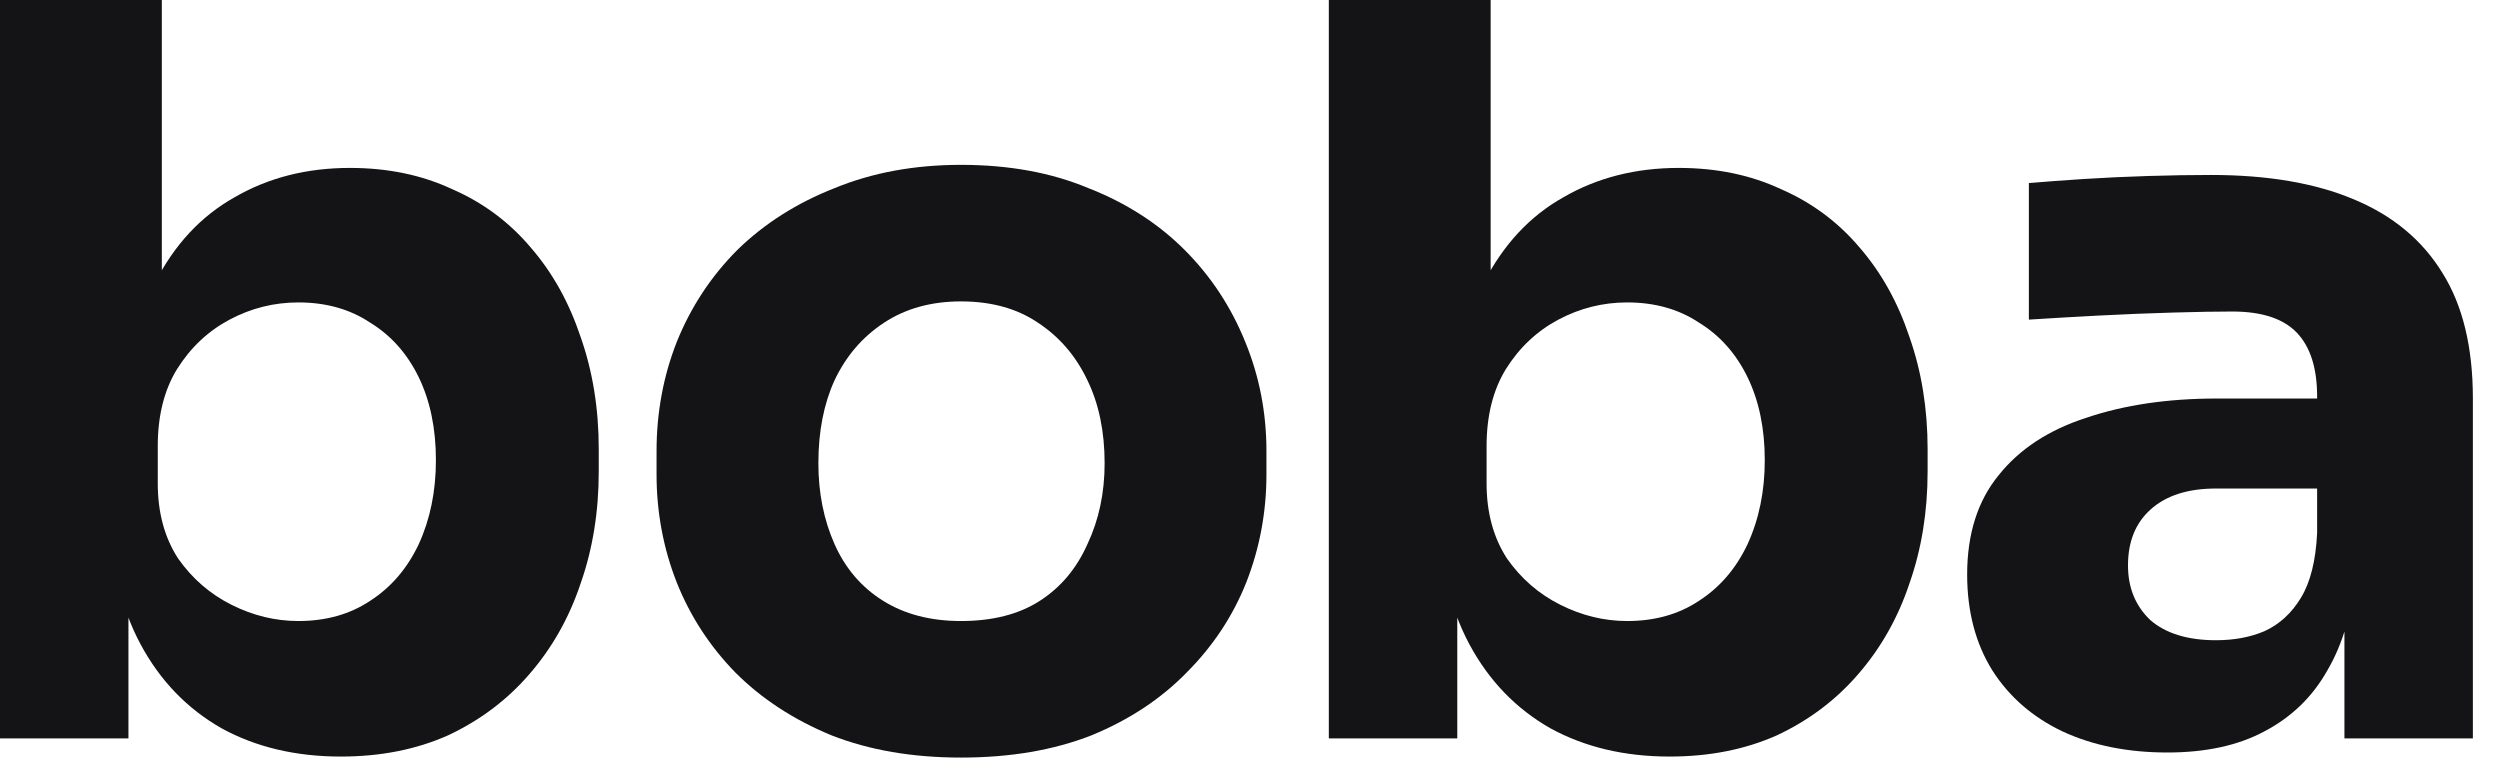 <svg width="66" height="20" viewBox="0 0 66 20" fill="none" xmlns="http://www.w3.org/2000/svg">
<path d="M8.998 19.973C7.806 19.973 6.755 19.724 5.848 19.226C4.94 18.709 4.228 17.971 3.711 17.009C3.195 16.048 2.919 14.873 2.884 13.485H3.391V19.493H-0V0H4.272V9.907L3.257 11.188C3.311 9.711 3.587 8.474 4.085 7.477C4.601 6.462 5.305 5.705 6.195 5.207C7.085 4.691 8.099 4.433 9.239 4.433C10.236 4.433 11.135 4.619 11.936 4.993C12.755 5.349 13.449 5.866 14.018 6.542C14.588 7.201 15.024 7.984 15.327 8.892C15.647 9.8 15.807 10.788 15.807 11.856V12.443C15.807 13.511 15.647 14.499 15.327 15.407C15.024 16.315 14.57 17.116 13.965 17.81C13.378 18.487 12.665 19.021 11.829 19.413C10.992 19.786 10.049 19.973 8.998 19.973ZM7.877 16.395C8.607 16.395 9.239 16.217 9.773 15.861C10.325 15.505 10.752 15.007 11.055 14.366C11.357 13.707 11.508 12.968 11.508 12.149C11.508 11.313 11.357 10.583 11.055 9.96C10.752 9.337 10.325 8.856 9.773 8.518C9.239 8.162 8.607 7.984 7.877 7.984C7.236 7.984 6.631 8.135 6.061 8.438C5.492 8.741 5.029 9.177 4.673 9.746C4.334 10.298 4.165 10.975 4.165 11.776V12.764C4.165 13.529 4.343 14.188 4.699 14.74C5.073 15.274 5.545 15.683 6.115 15.968C6.684 16.253 7.272 16.395 7.877 16.395Z" fill="#141316"/>
<path d="M25.37 20C24.088 20 22.949 19.804 21.952 19.413C20.956 19.003 20.11 18.451 19.416 17.757C18.739 17.063 18.223 16.271 17.867 15.38C17.511 14.473 17.333 13.52 17.333 12.523V11.909C17.333 10.895 17.511 9.933 17.867 9.025C18.241 8.1 18.775 7.29 19.469 6.595C20.181 5.901 21.036 5.358 22.032 4.967C23.029 4.557 24.142 4.352 25.37 4.352C26.634 4.352 27.756 4.557 28.735 4.967C29.732 5.358 30.577 5.901 31.271 6.595C31.966 7.29 32.5 8.1 32.874 9.025C33.247 9.933 33.434 10.895 33.434 11.909V12.523C33.434 13.52 33.256 14.473 32.9 15.38C32.544 16.271 32.019 17.063 31.325 17.757C30.648 18.451 29.812 19.003 28.815 19.413C27.818 19.804 26.67 20 25.37 20ZM25.37 16.395C26.207 16.395 26.901 16.217 27.453 15.861C28.005 15.505 28.423 15.007 28.708 14.366C29.011 13.725 29.162 13.013 29.162 12.23C29.162 11.393 29.011 10.663 28.708 10.04C28.405 9.399 27.969 8.892 27.4 8.518C26.848 8.144 26.171 7.957 25.37 7.957C24.587 7.957 23.91 8.144 23.341 8.518C22.771 8.892 22.335 9.399 22.032 10.04C21.748 10.663 21.605 11.393 21.605 12.23C21.605 13.013 21.748 13.725 22.032 14.366C22.317 15.007 22.744 15.505 23.314 15.861C23.884 16.217 24.569 16.395 25.37 16.395Z" fill="#141316"/>
<path d="M44.08 19.973C42.887 19.973 41.837 19.724 40.929 19.226C40.021 18.709 39.309 17.971 38.792 17.009C38.276 16.048 38 14.873 37.965 13.485H38.472V19.493H35.081V0H39.353V9.907L38.339 11.188C38.392 9.711 38.668 8.474 39.166 7.477C39.683 6.462 40.386 5.705 41.276 5.207C42.166 4.691 43.181 4.433 44.32 4.433C45.317 4.433 46.216 4.619 47.017 4.993C47.836 5.349 48.53 5.866 49.1 6.542C49.669 7.201 50.105 7.984 50.408 8.892C50.728 9.8 50.889 10.788 50.889 11.856V12.443C50.889 13.511 50.728 14.499 50.408 15.407C50.105 16.315 49.651 17.116 49.046 17.81C48.459 18.487 47.747 19.021 46.91 19.413C46.073 19.786 45.13 19.973 44.08 19.973ZM42.958 16.395C43.688 16.395 44.32 16.217 44.854 15.861C45.406 15.505 45.833 15.007 46.136 14.366C46.438 13.707 46.59 12.968 46.59 12.149C46.59 11.313 46.438 10.583 46.136 9.96C45.833 9.337 45.406 8.856 44.854 8.518C44.32 8.162 43.688 7.984 42.958 7.984C42.317 7.984 41.712 8.135 41.142 8.438C40.573 8.741 40.11 9.177 39.754 9.746C39.416 10.298 39.246 10.975 39.246 11.776V12.764C39.246 13.529 39.425 14.188 39.781 14.74C40.154 15.274 40.626 15.683 41.196 15.968C41.765 16.253 42.353 16.395 42.958 16.395Z" fill="#141316"/>
<path d="M61.893 19.493V15.167H61.172V10.467C61.172 9.72 60.994 9.159 60.638 8.785C60.282 8.411 59.713 8.224 58.929 8.224C58.538 8.224 58.022 8.233 57.381 8.251C56.74 8.269 56.081 8.296 55.405 8.331C54.728 8.367 54.114 8.402 53.562 8.438V4.833C53.972 4.798 54.452 4.762 55.004 4.726C55.556 4.691 56.126 4.664 56.713 4.646C57.3 4.628 57.852 4.619 58.369 4.619C59.864 4.619 61.119 4.833 62.134 5.26C63.166 5.688 63.949 6.337 64.483 7.21C65.017 8.064 65.284 9.168 65.284 10.521V19.493H61.893ZM57.22 19.866C56.17 19.866 55.245 19.68 54.443 19.306C53.66 18.932 53.046 18.398 52.601 17.704C52.156 16.991 51.933 16.146 51.933 15.167C51.933 14.099 52.209 13.226 52.761 12.55C53.313 11.856 54.087 11.348 55.084 11.028C56.081 10.69 57.229 10.521 58.529 10.521H61.653V12.897H58.502C57.755 12.897 57.176 13.084 56.767 13.458C56.375 13.814 56.179 14.303 56.179 14.927C56.179 15.514 56.375 15.995 56.767 16.369C57.176 16.724 57.755 16.902 58.502 16.902C58.983 16.902 59.41 16.822 59.784 16.662C60.175 16.484 60.496 16.191 60.745 15.781C60.994 15.372 61.137 14.802 61.172 14.072L62.187 15.14C62.098 16.155 61.849 17.009 61.439 17.704C61.048 18.398 60.496 18.932 59.784 19.306C59.09 19.68 58.235 19.866 57.22 19.866Z" fill="#141316"/>
</svg>
